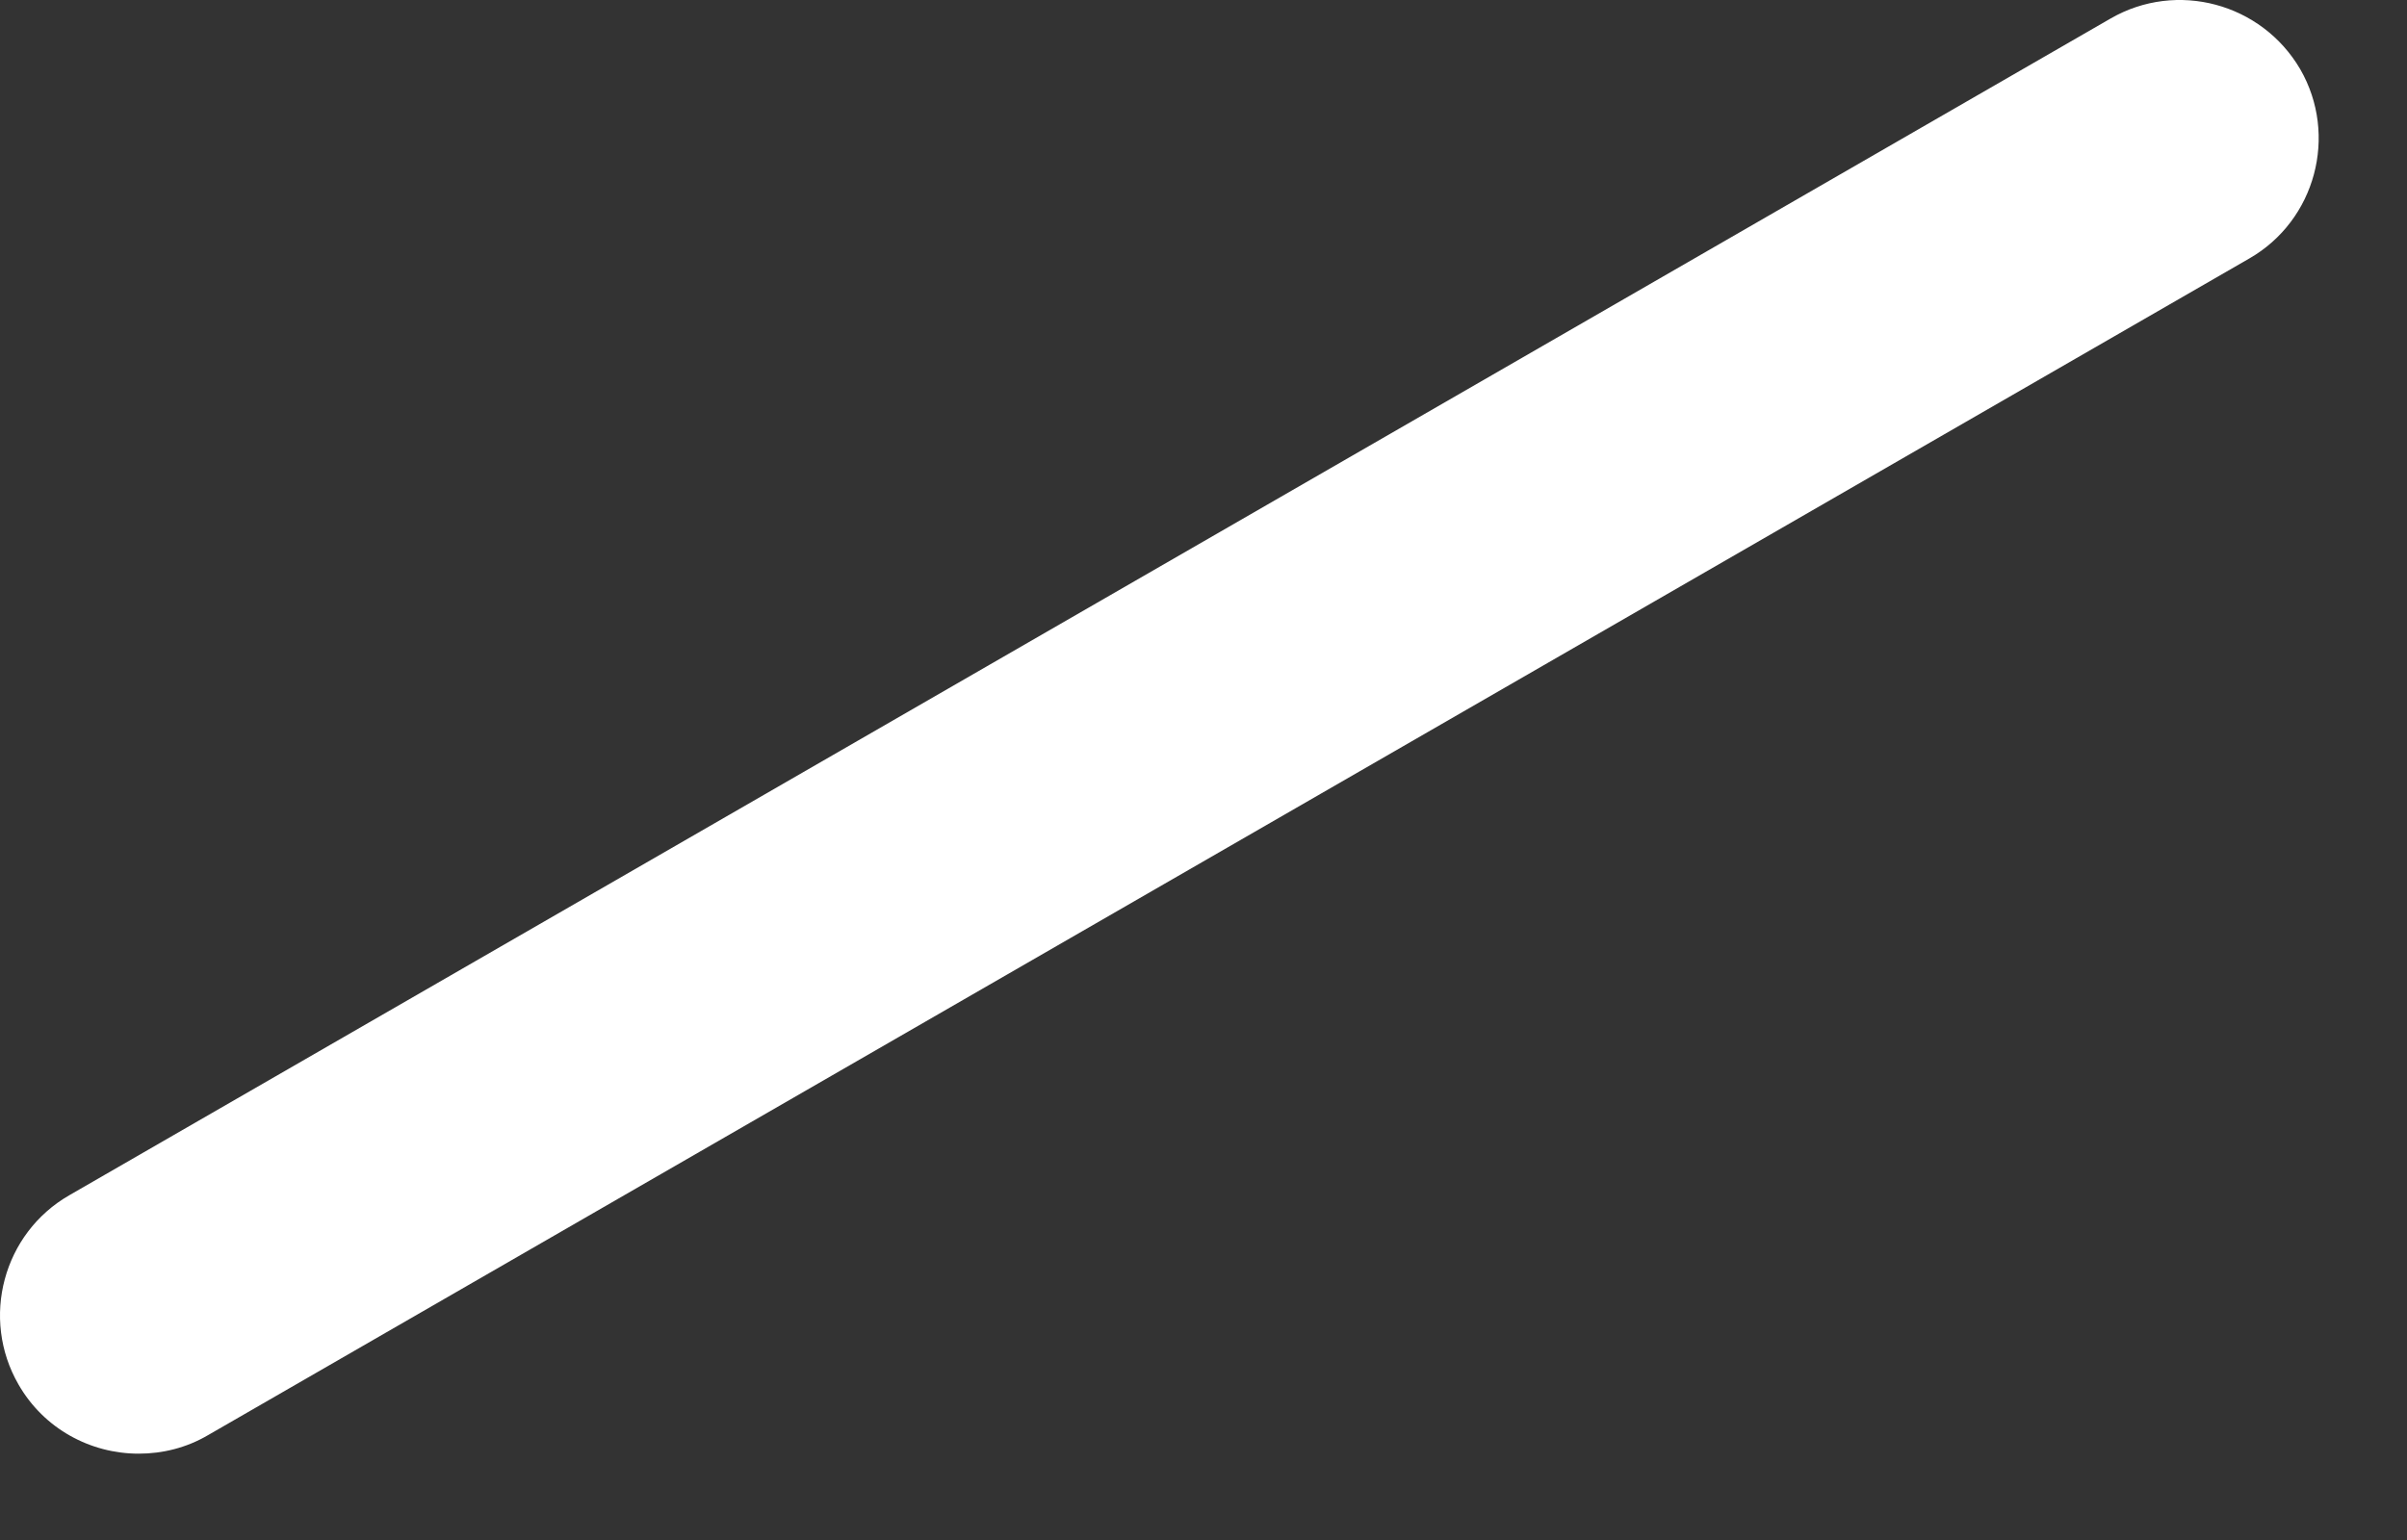 <?xml version="1.0" encoding="utf-8"?>
<svg xmlns="http://www.w3.org/2000/svg" fill="none" height="100%" overflow="visible" preserveAspectRatio="none" style="display: block;" viewBox="0 0 25 16" width="100%">
<rect x="0" y="0" width="25" height="16" fill="#333333" stroke="none"/>
<path d="M1.44 15.103C0.94 15.103 0.456 14.845 0.192 14.384C-0.204 13.697 0.032 12.813 0.72 12.418L21.922 0.192C22.609 -0.204 23.489 0.032 23.891 0.719C24.287 1.405 24.05 2.29 23.363 2.685L2.16 14.911C1.935 15.043 1.687 15.103 1.44 15.103Z" fill="white" id="Vector"/>
</svg>